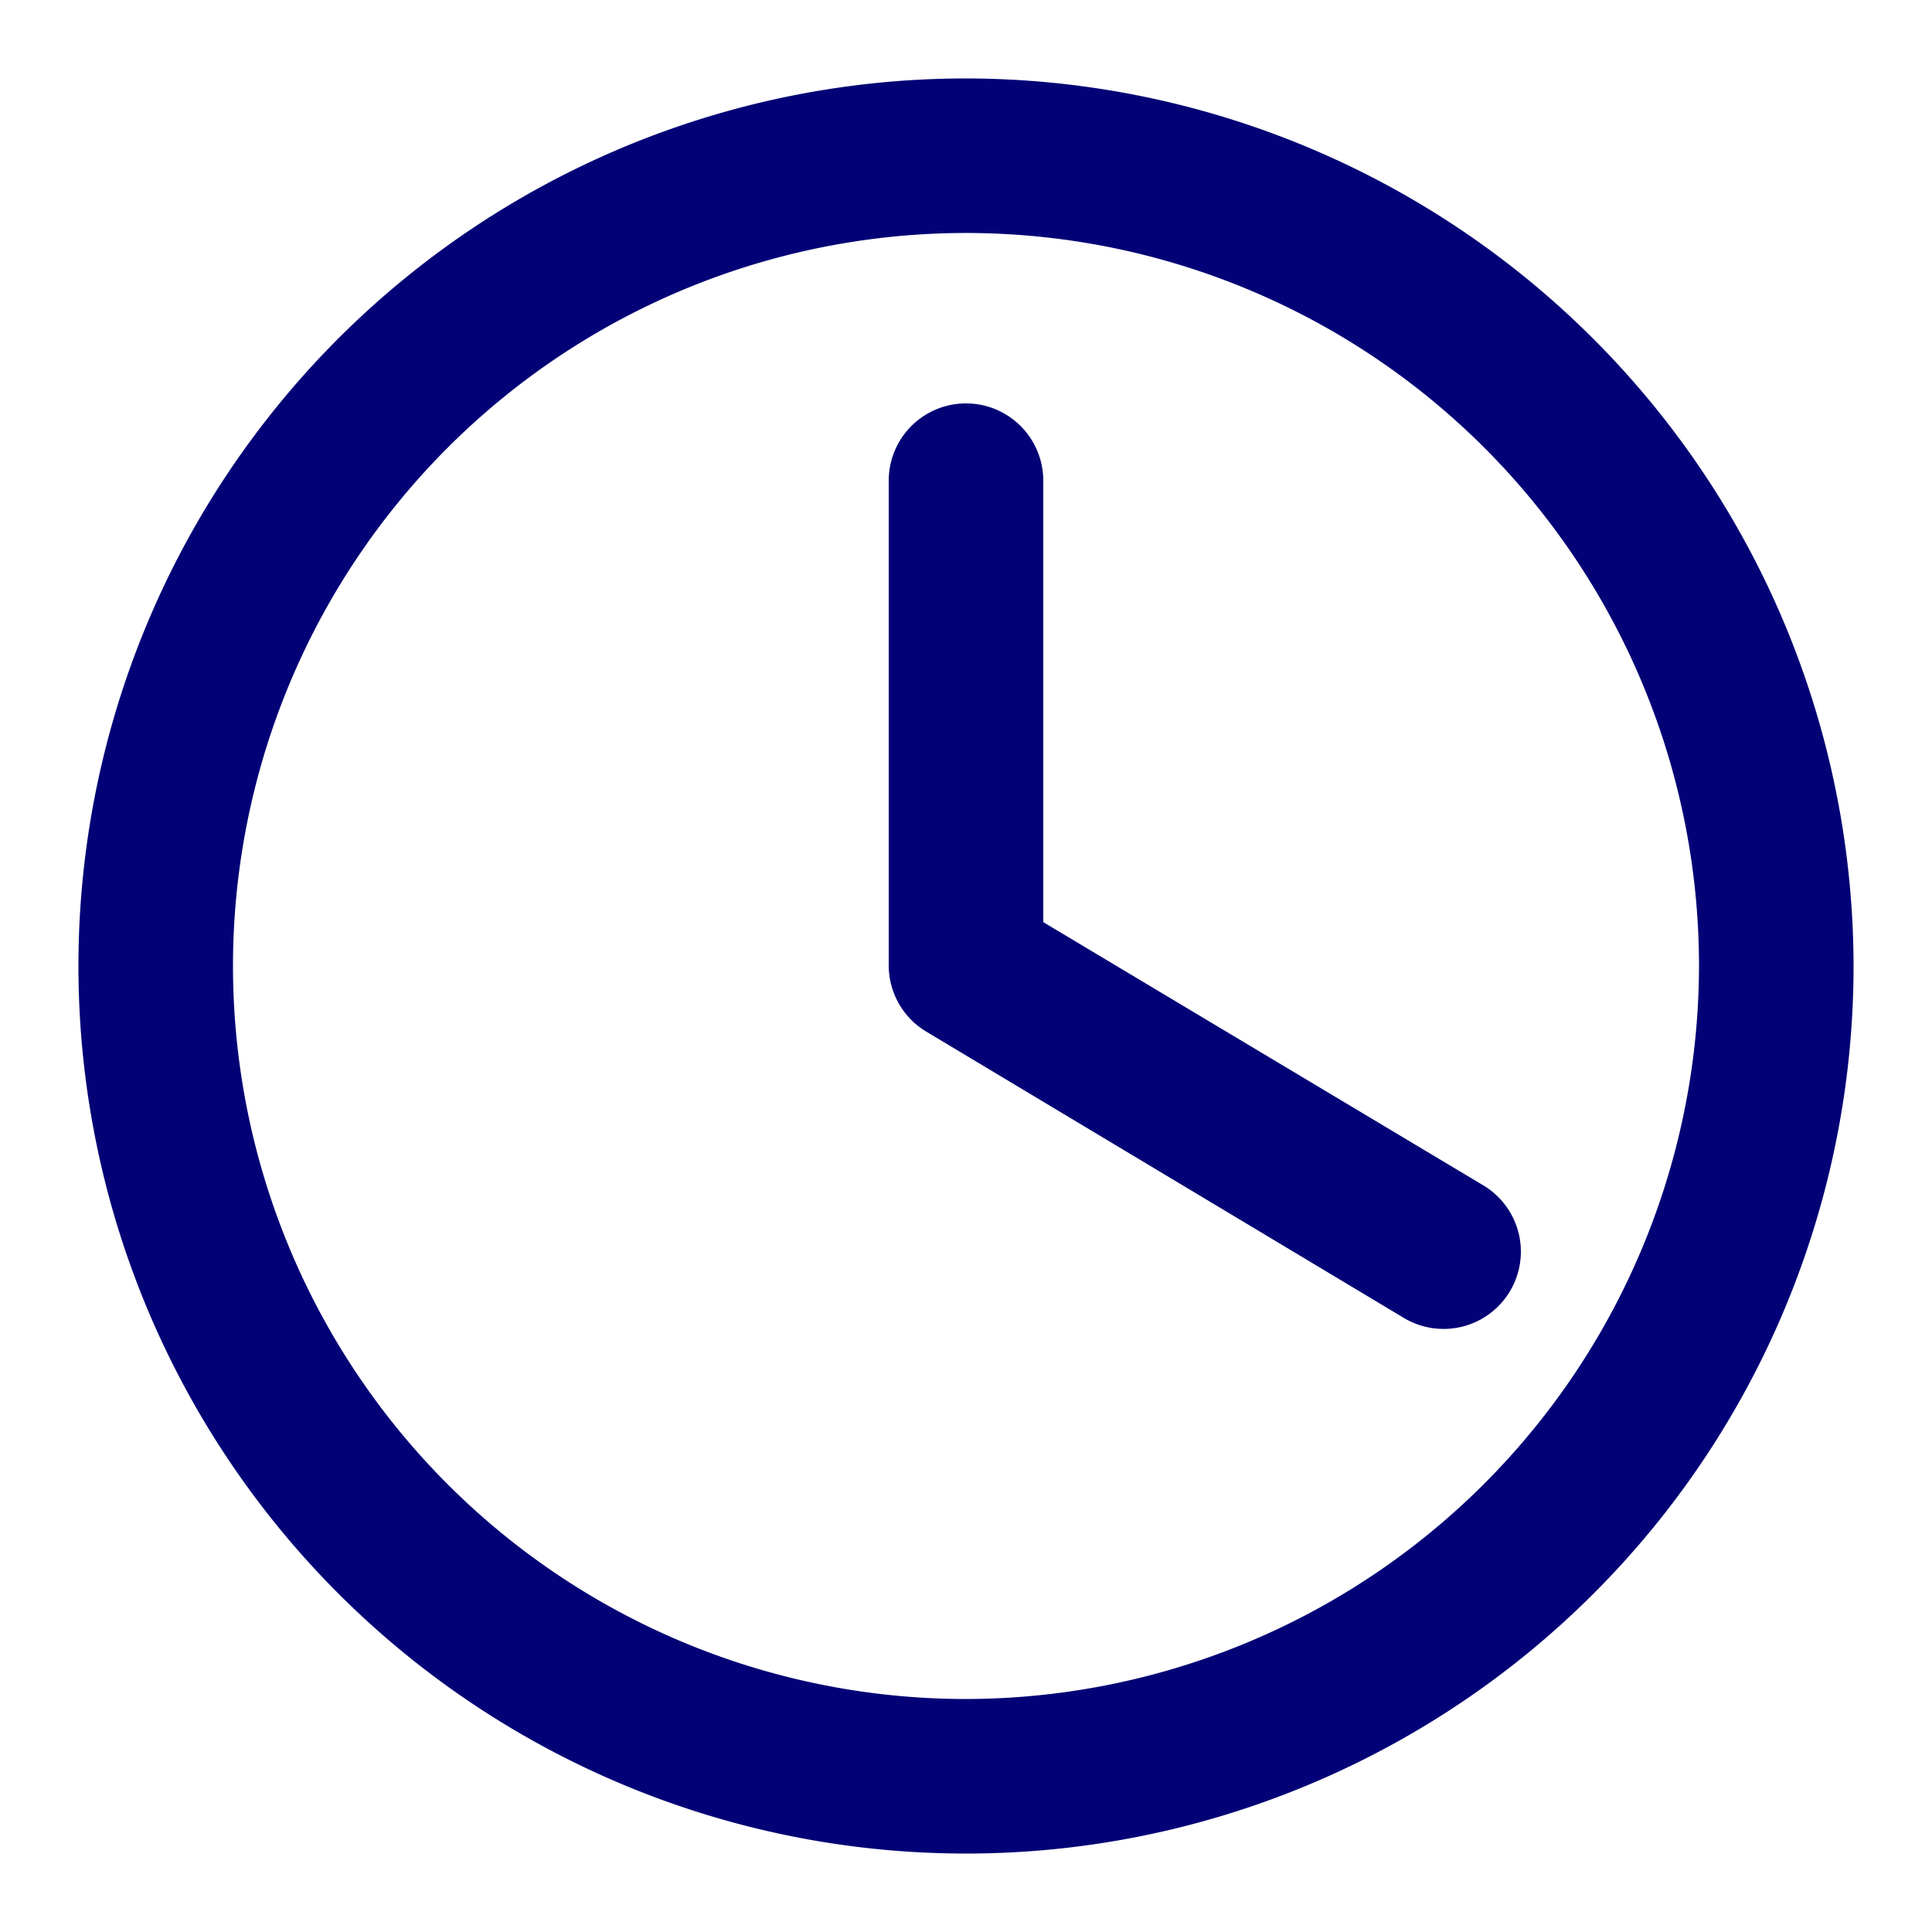 <svg xmlns="http://www.w3.org/2000/svg" viewBox="0 0 100 100" x="0px" y="0px" fill="#020276"><path d="M50,4.06A45.94,45.94,0,1,0,95.94,50,46,46,0,0,0,50,4.06Zm0,83.88A37.94,37.94,0,1,1,87.94,50,38,38,0,0,1,50,87.94ZM76.77,61.35,54,47.73V24.88a4,4,0,1,0-8,0V50a4,4,0,0,0,2,3.43L72.67,68.22a4,4,0,0,0,4.1-6.87Z"/></svg>